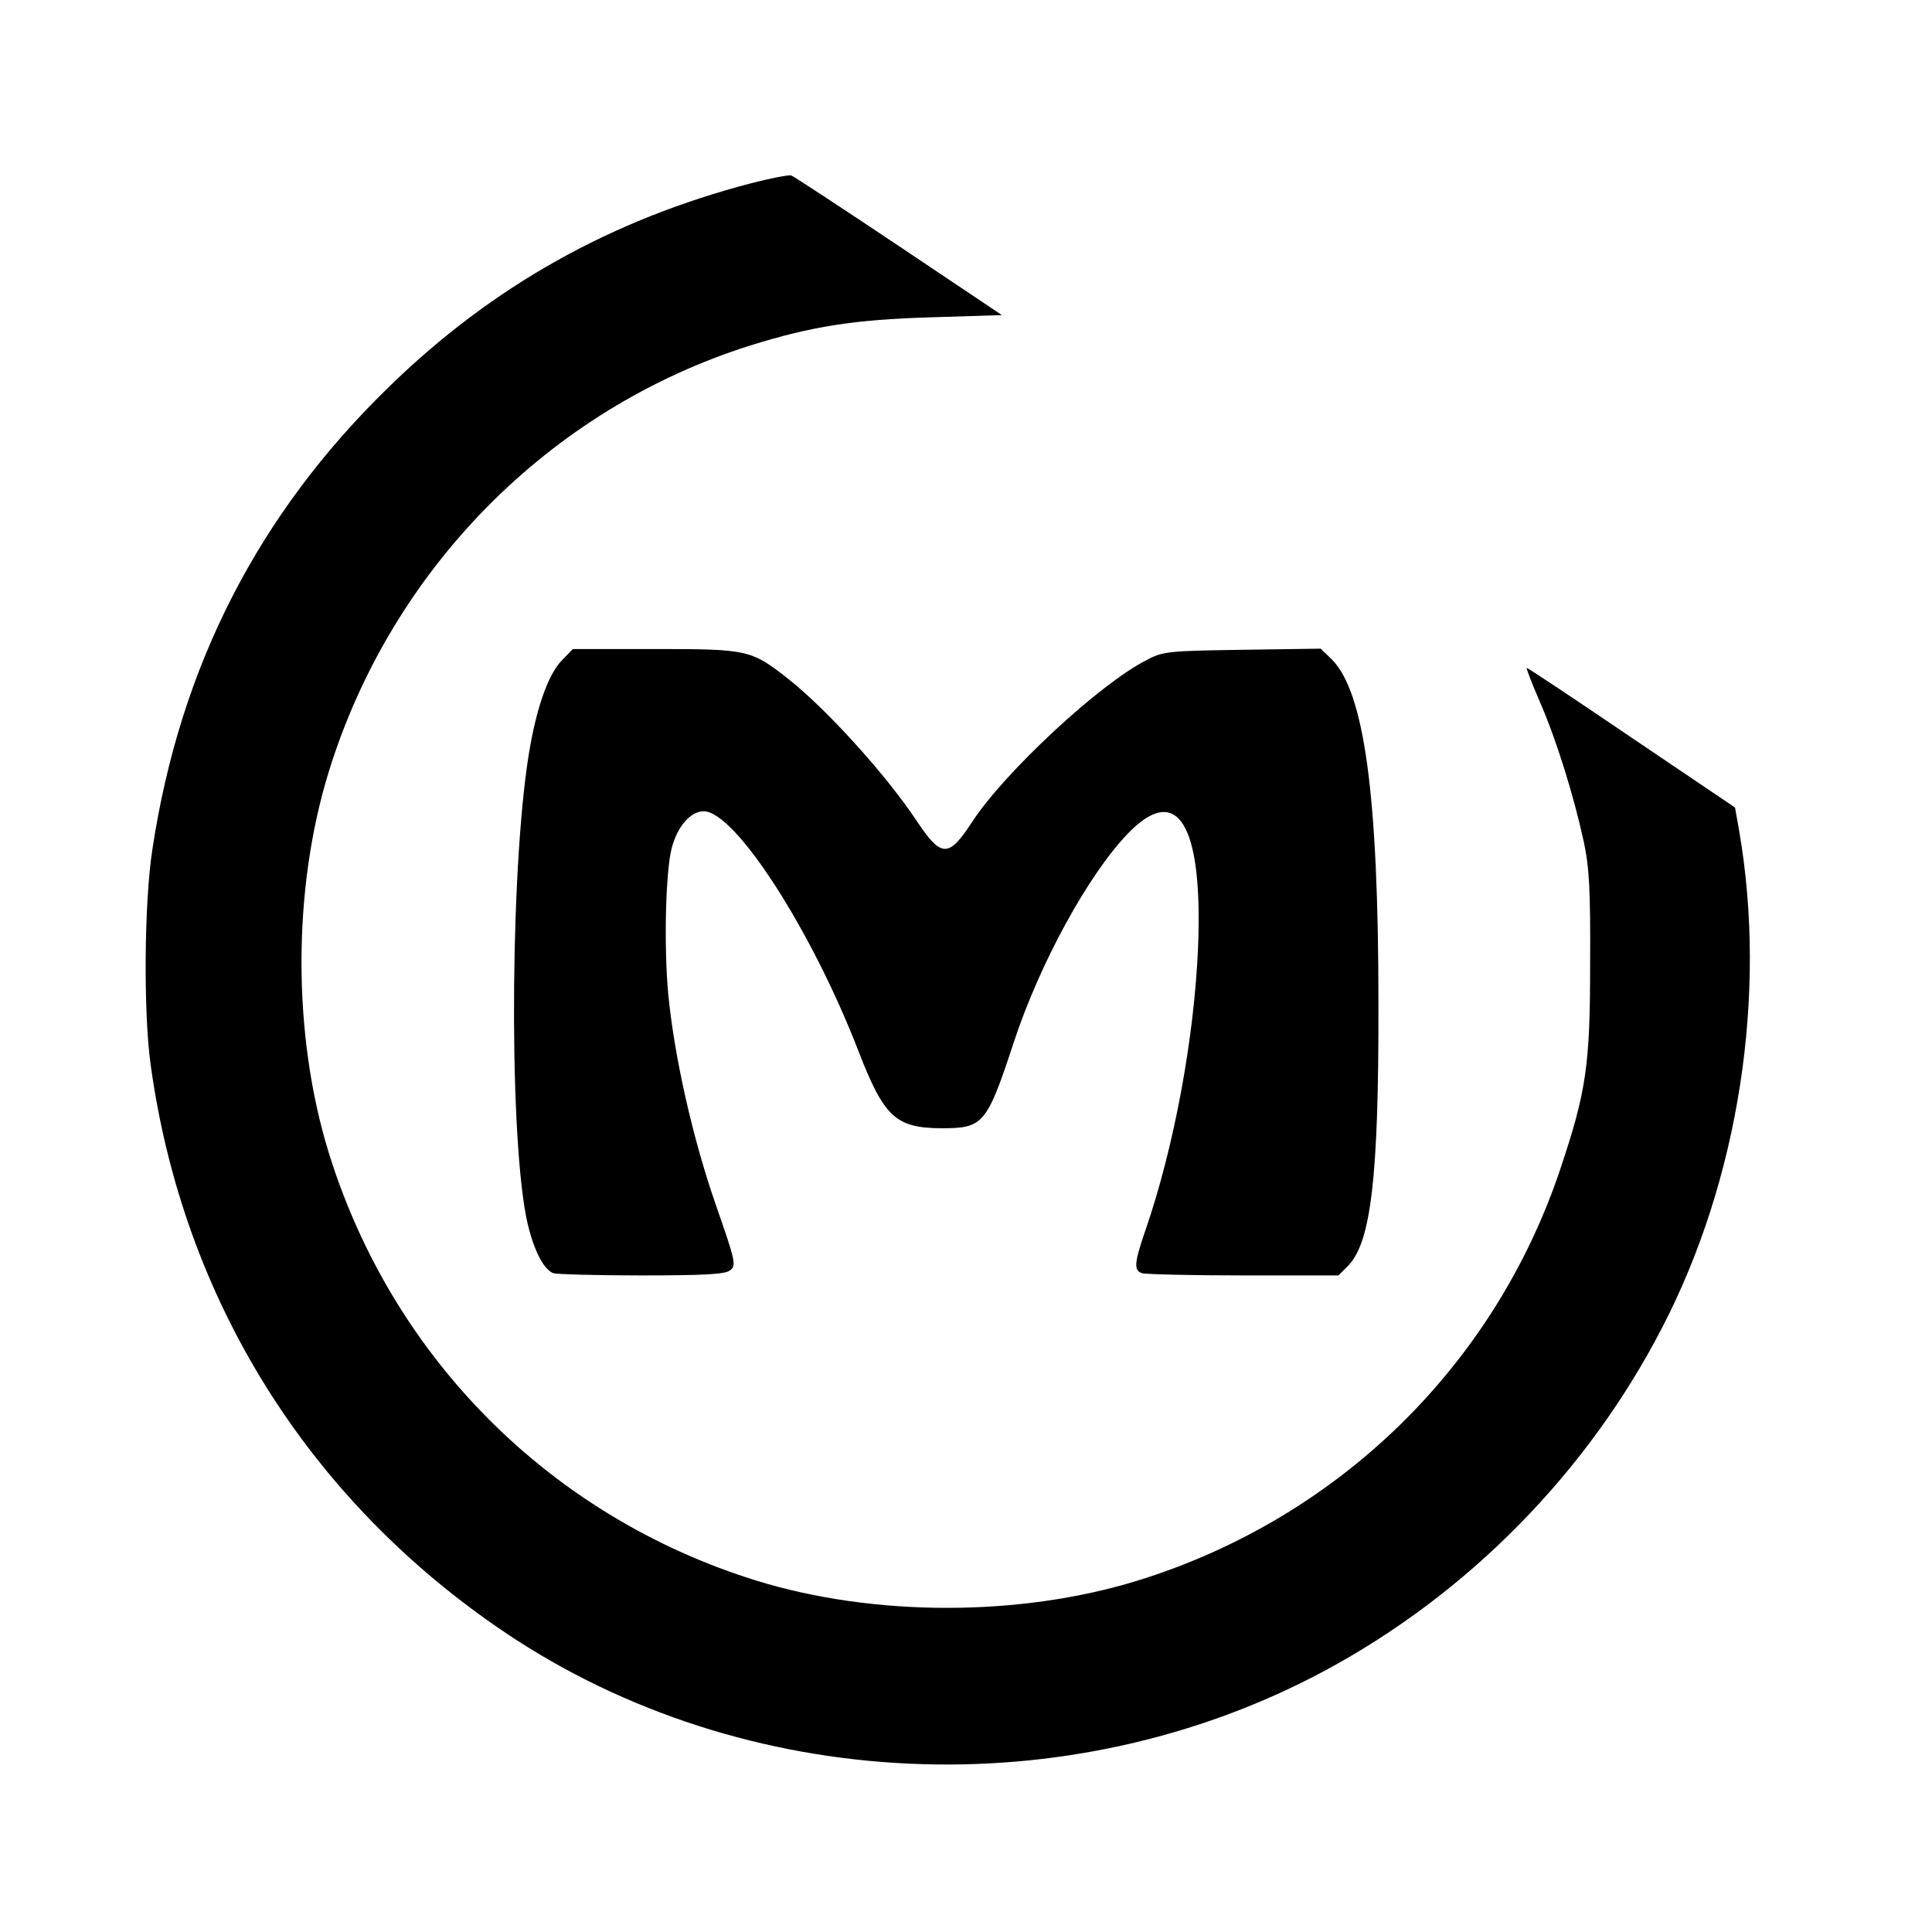 <?xml version="1.0" standalone="no"?>
<!DOCTYPE svg PUBLIC "-//W3C//DTD SVG 20010904//EN"
 "http://www.w3.org/TR/2001/REC-SVG-20010904/DTD/svg10.dtd">
<svg version="1.0" xmlns="http://www.w3.org/2000/svg"
 width="512pt" height="512pt" viewBox="0 0 512 512"
 preserveAspectRatio="xMidYMid meet">

<g transform="translate(0,512) scale(0.1,-0.1)"
fill="#000000" stroke="none">
<path d="M1993 4635 c-373 -97 -688 -273 -962 -540 -347 -337 -554 -742 -627
-1225 -22 -140 -24 -432 -5 -570 85 -622 418 -1156 942 -1508 634 -425 1490
-464 2169 -100 380 204 697 526 895 910 203 391 279 882 204 1316 l-11 62
-274 185 c-150 102 -275 185 -278 185 -2 0 13 -40 34 -88 45 -103 91 -252 117
-372 15 -69 18 -130 17 -325 0 -268 -10 -337 -79 -543 -175 -523 -590 -927
-1121 -1091 -312 -96 -697 -96 -1009 0 -545 169 -965 589 -1134 1135 -96 311
-96 697 0 1008 166 538 585 962 1116 1130 163 51 276 69 478 75 l190 6 -273
183 c-151 101 -279 185 -285 187 -7 2 -53 -7 -104 -20z"/>
<path d="M1491 3372 c-35 -34 -65 -115 -85 -224 -53 -285 -59 -1002 -12 -1251
16 -80 44 -140 72 -151 9 -3 113 -6 233 -6 165 0 222 3 235 13 18 13 16 22
-38 177 -61 176 -109 390 -125 555 -12 126 -7 326 9 387 15 58 50 98 85 98 83
0 286 -315 409 -633 69 -178 99 -206 221 -207 111 0 120 10 192 229 69 209
197 443 302 552 131 136 199 26 186 -301 -10 -240 -63 -528 -139 -749 -30 -87
-32 -107 -10 -115 9 -3 129 -6 268 -6 l253 0 25 25 c61 61 82 234 81 695 0
552 -37 826 -124 913 l-29 28 -207 -3 c-196 -3 -211 -4 -254 -27 -125 -63
-377 -298 -462 -428 -63 -97 -82 -97 -148 2 -81 122 -237 294 -339 375 -99 78
-107 80 -353 80 l-219 0 -27 -28z"/>
</g>
</svg>
